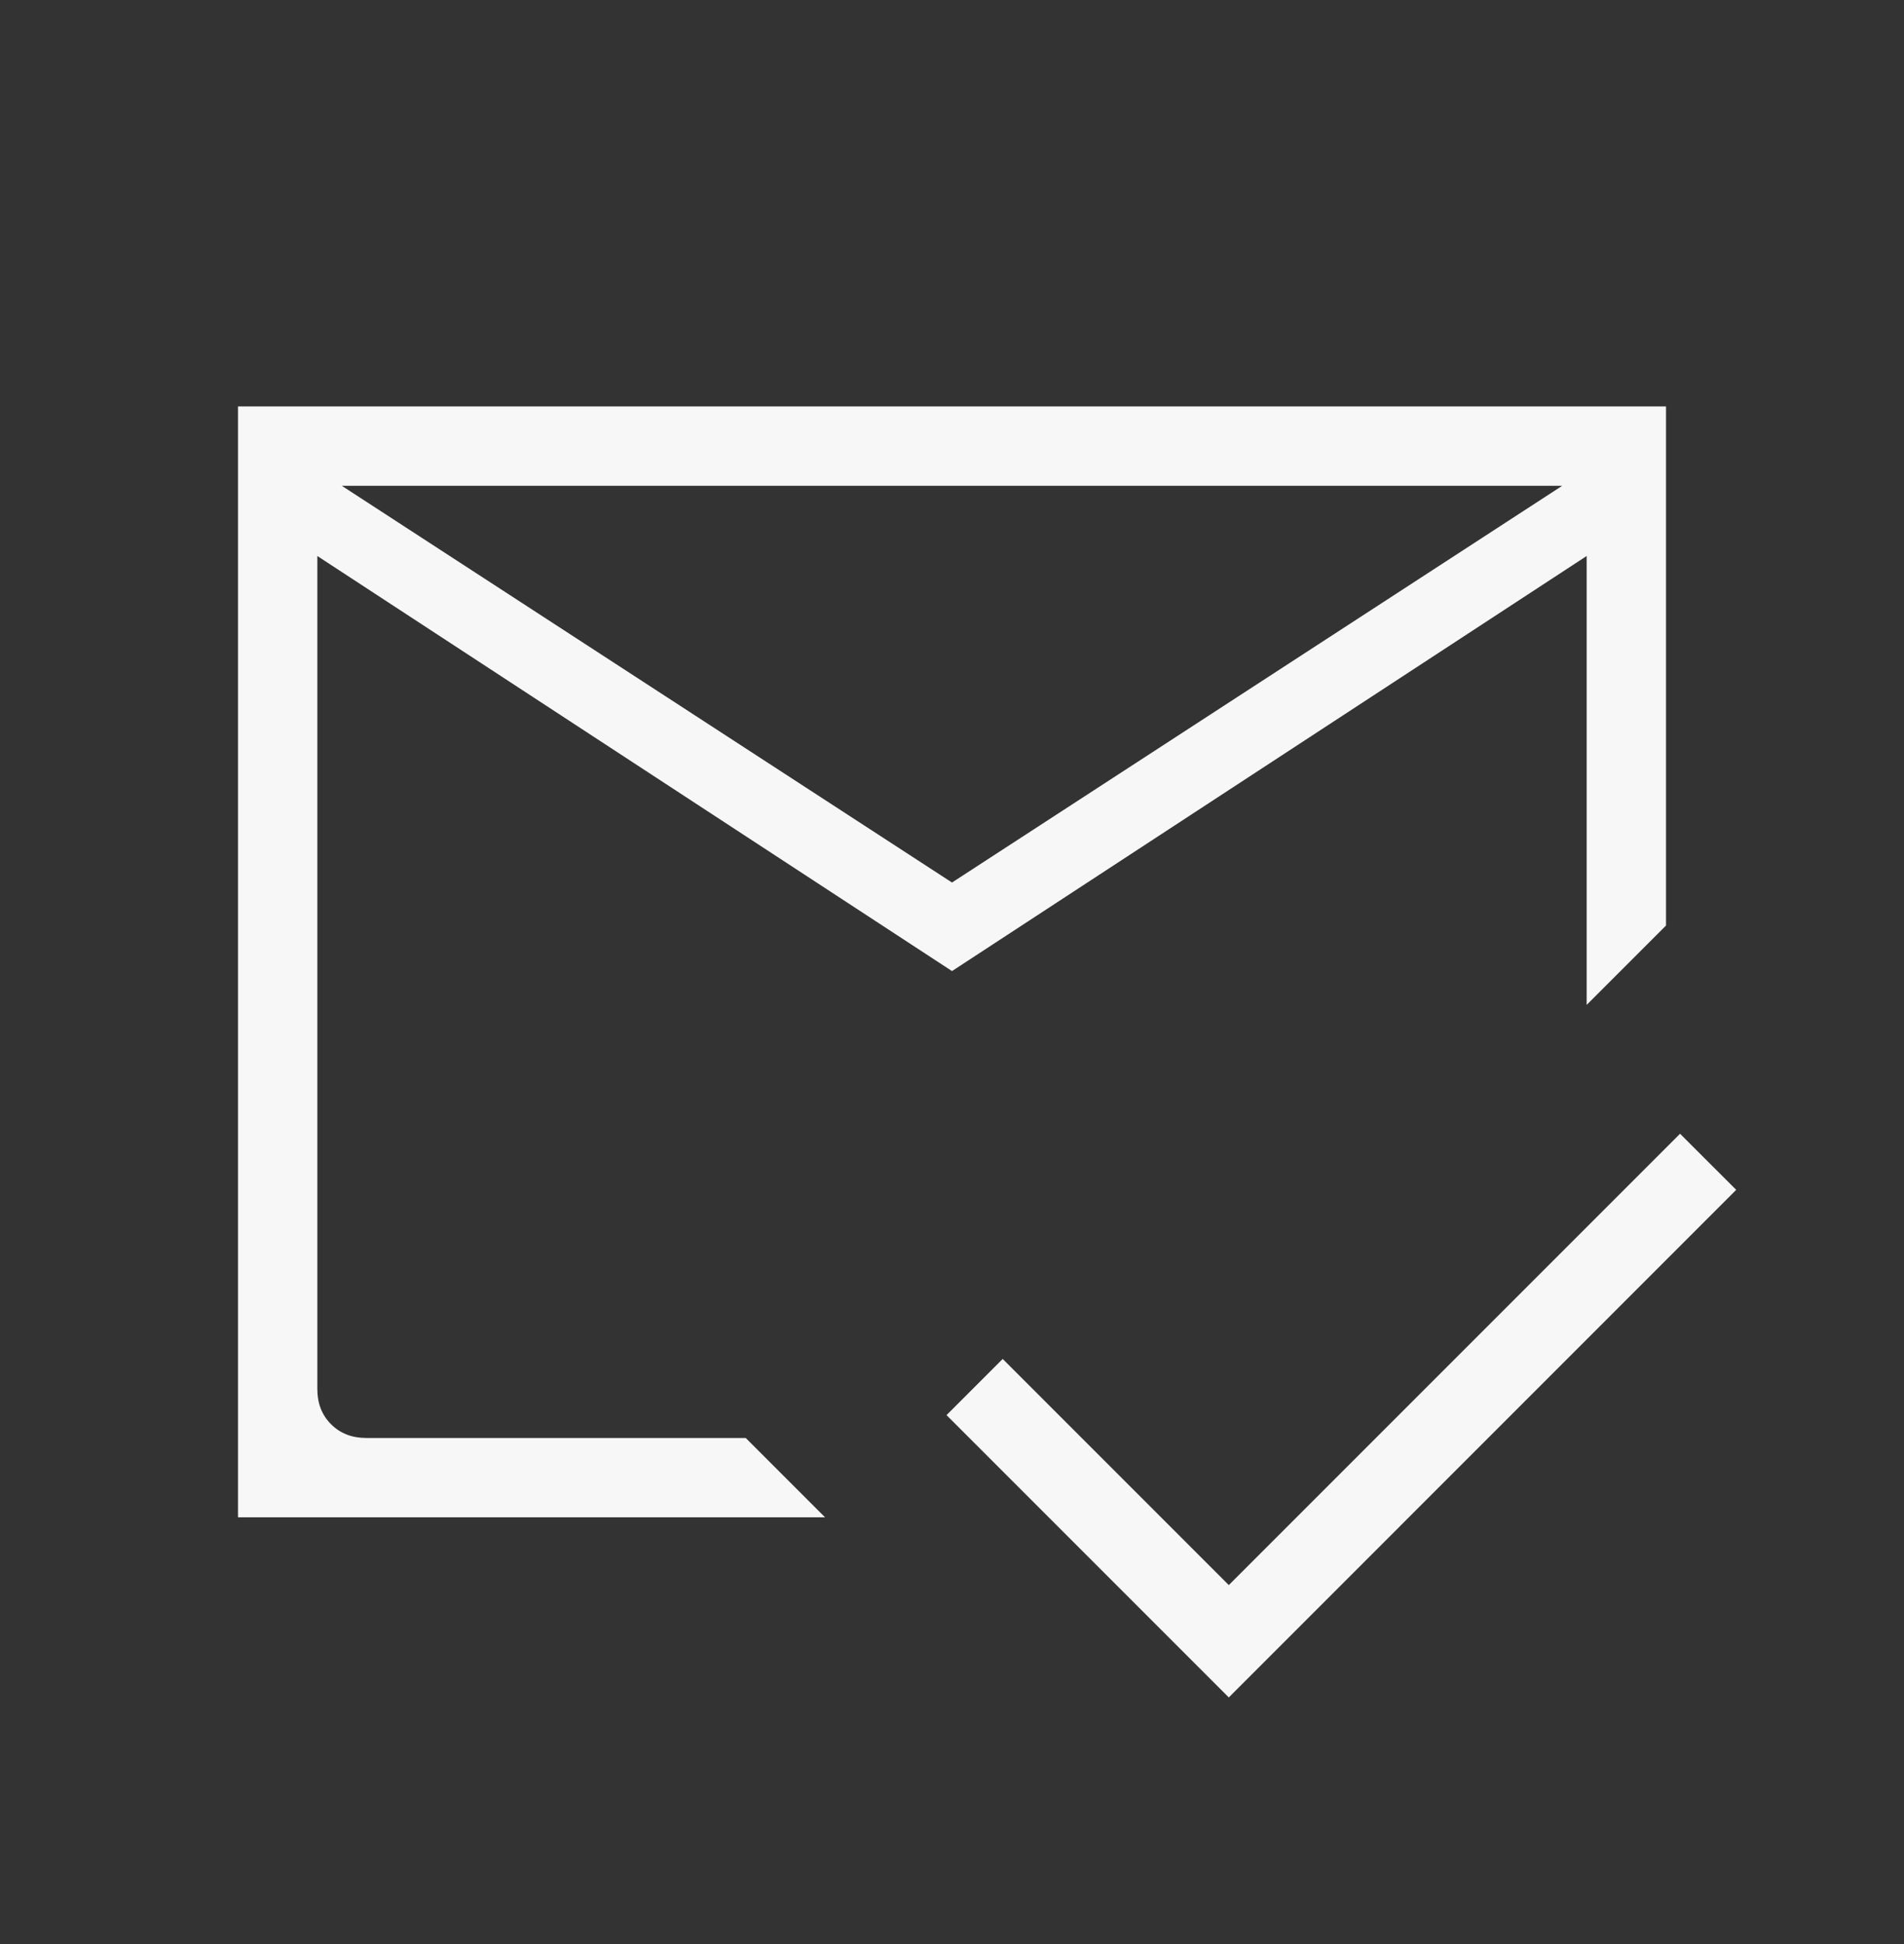 <svg width="48" height="49" viewBox="0 0 48 49" fill="none" xmlns="http://www.w3.org/2000/svg">
<rect x="0" y="0" width="48" height="49" fill="#333333" stroke="none"/>
<path d="M30.978 42.784L23.862 35.668L25.278 34.252L30.978 39.952L42.354 28.576L43.77 29.99L30.978 42.784ZM24 22.244L39.384 12.244H8.616L24 22.244ZM24 24.476L8 14.014V35.014C8 35.373 8.115 35.667 8.346 35.898C8.577 36.129 8.872 36.244 9.232 36.244H18.8L20.8 38.244H6V10.244H42V23.328L40 25.328V14.014L24 24.476Z" fill="#F7F7F7"/>
</svg>

